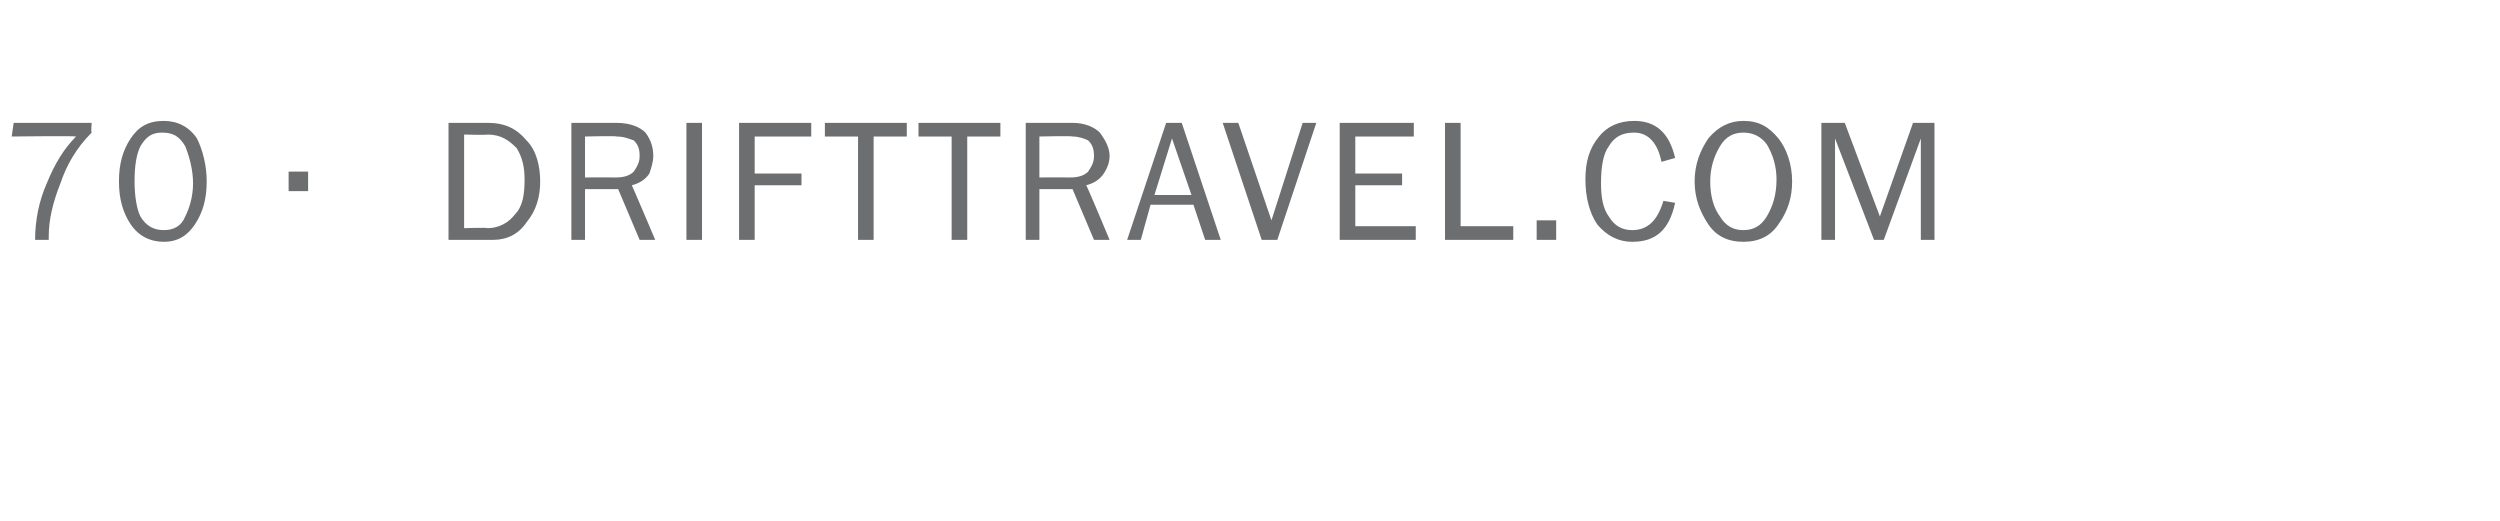 <?xml version="1.0" standalone="no"?>
<!DOCTYPE svg PUBLIC "-//W3C//DTD SVG 1.1//EN" "http://www.w3.org/Graphics/SVG/1.1/DTD/svg11.dtd">
<svg xmlns="http://www.w3.org/2000/svg" version="1.1" width="128.2px" height="26.7px" viewBox="0 -6 128.2 26.7" style="top:-6px">
  <desc>70 . DRIFTTRAVEL.COM</desc>
  <defs/>
  <g id="Polygon161148">
    <path d="M 2.5 6.1 C 2.5 6.1 2.5 6.2 2.5 6.3 C 2.5 6.3 1.8 6.3 1.8 6.3 C 1.8 5.3 2 4.3 2.4 3.4 C 2.8 2.4 3.3 1.6 3.9 1 C 3.88 0.96 0.6 1 0.6 1 L 0.7 0.3 L 4.7 0.3 C 4.7 0.3 4.66 0.75 4.7 0.8 C 3.9 1.6 3.4 2.5 3.1 3.4 C 2.7 4.4 2.5 5.3 2.5 6.1 C 2.5 6.1 2.5 6.1 2.5 6.1 Z M 8.4 6.4 C 7.7 6.4 7.1 6.1 6.7 5.5 C 6.3 4.9 6.1 4.2 6.1 3.3 C 6.1 2.4 6.3 1.7 6.7 1.1 C 7.1 0.5 7.6 0.2 8.4 0.2 C 9.1 0.2 9.7 0.5 10.1 1.1 C 10.4 1.7 10.6 2.5 10.6 3.3 C 10.6 4.2 10.4 4.9 10 5.5 C 9.6 6.1 9.1 6.4 8.4 6.4 Z M 8.4 5.8 C 8.9 5.8 9.3 5.6 9.5 5.1 C 9.7 4.7 9.9 4.1 9.9 3.4 C 9.9 2.7 9.7 2 9.5 1.5 C 9.2 1 8.9 0.8 8.3 0.8 C 7.8 0.8 7.5 1 7.2 1.5 C 7 1.9 6.9 2.5 6.9 3.3 C 6.9 4 7 4.7 7.2 5.1 C 7.5 5.6 7.9 5.8 8.4 5.8 Z M 15.8 2.8 L 15.8 3.8 L 14.8 3.8 L 14.8 2.8 L 15.8 2.8 Z M 23 6.3 L 23 0.3 C 23 0.3 25.02 0.3 25 0.3 C 25.9 0.3 26.5 0.6 27 1.2 C 27.5 1.7 27.7 2.5 27.7 3.3 C 27.7 4.1 27.5 4.8 27 5.4 C 26.6 6 26 6.3 25.3 6.3 C 25.27 6.3 23 6.3 23 6.3 Z M 23.8 5.7 C 23.8 5.7 24.98 5.66 25 5.7 C 25.6 5.7 26.1 5.4 26.4 5 C 26.8 4.6 26.9 4 26.9 3.2 C 26.9 2.6 26.8 2.1 26.5 1.6 C 26.1 1.2 25.7 0.9 25 0.9 C 24.98 0.93 23.8 0.9 23.8 0.9 L 23.8 5.7 Z M 33.6 6.3 L 32.8 6.3 L 31.7 3.7 L 30 3.7 L 30 6.3 L 29.3 6.3 L 29.3 0.3 C 29.3 0.3 31.64 0.3 31.6 0.3 C 32.3 0.3 32.8 0.5 33.1 0.8 C 33.4 1.2 33.5 1.6 33.5 2 C 33.5 2.3 33.4 2.6 33.3 2.9 C 33.1 3.2 32.8 3.4 32.4 3.5 C 32.42 3.52 33.6 6.3 33.6 6.3 Z M 30 3.1 C 30 3.1 31.55 3.09 31.6 3.1 C 32 3.1 32.3 3 32.5 2.8 C 32.7 2.5 32.8 2.3 32.8 2 C 32.8 1.6 32.7 1.4 32.5 1.2 C 32.2 1.1 32 1 31.6 1 C 31.64 0.96 30 1 30 1 L 30 3.1 Z M 36 6.3 L 35.2 6.3 L 35.2 0.3 L 36 0.3 L 36 6.3 Z M 38.7 6.3 L 37.9 6.3 L 37.9 0.3 L 41.6 0.3 L 41.6 1 L 38.7 1 L 38.7 2.9 L 41.1 2.9 L 41.1 3.5 L 38.7 3.5 L 38.7 6.3 Z M 44.8 6.3 L 44 6.3 L 44 1 L 42.3 1 L 42.3 0.3 L 46.5 0.3 L 46.5 1 L 44.8 1 L 44.8 6.3 Z M 49.6 6.3 L 48.8 6.3 L 48.8 1 L 47.1 1 L 47.1 0.3 L 51.3 0.3 L 51.3 1 L 49.6 1 L 49.6 6.3 Z M 56.9 6.3 L 56.1 6.3 L 55 3.7 L 53.3 3.7 L 53.3 6.3 L 52.6 6.3 L 52.6 0.3 C 52.6 0.3 54.97 0.3 55 0.3 C 55.6 0.3 56.1 0.5 56.4 0.8 C 56.7 1.2 56.9 1.6 56.9 2 C 56.9 2.3 56.8 2.6 56.6 2.9 C 56.4 3.2 56.1 3.4 55.7 3.5 C 55.74 3.52 56.9 6.3 56.9 6.3 Z M 53.3 3.1 C 53.3 3.1 54.87 3.09 54.9 3.1 C 55.3 3.1 55.6 3 55.8 2.8 C 56 2.5 56.1 2.3 56.1 2 C 56.1 1.6 56 1.4 55.8 1.2 C 55.6 1.1 55.3 1 55 1 C 54.97 0.96 53.3 1 53.3 1 L 53.3 3.1 Z M 62.6 6.3 L 61.8 6.3 L 61.2 4.5 L 59 4.5 L 58.5 6.3 L 57.8 6.3 L 59.8 0.3 L 60.6 0.3 L 62.6 6.3 Z M 61.1 4 L 60.1 1.1 L 59.2 4 L 61.1 4 Z M 67.5 0.3 L 65.5 6.3 L 64.7 6.3 L 62.7 0.3 L 63.5 0.3 L 65.2 5.3 L 66.8 0.3 L 67.5 0.3 Z M 72.6 5.6 L 72.6 6.3 L 68.7 6.3 L 68.7 0.3 L 72.5 0.3 L 72.5 1 L 69.5 1 L 69.5 2.9 L 71.9 2.9 L 71.9 3.5 L 69.5 3.5 L 69.5 5.6 L 72.6 5.6 Z M 77.6 5.6 L 77.6 6.3 L 74.1 6.3 L 74.1 0.3 L 74.9 0.3 L 74.9 5.6 L 77.6 5.6 Z M 79.8 5.3 L 79.8 6.3 L 78.8 6.3 L 78.8 5.3 L 79.8 5.3 Z M 83.7 5.8 C 84.5 5.8 85 5.3 85.3 4.3 C 85.3 4.3 85.9 4.4 85.9 4.4 C 85.6 5.8 84.9 6.4 83.7 6.4 C 83 6.4 82.4 6.1 81.9 5.5 C 81.5 4.9 81.3 4.1 81.3 3.2 C 81.3 2.3 81.5 1.6 82 1 C 82.4 0.5 83 0.2 83.8 0.2 C 84.9 0.2 85.6 0.8 85.9 2.1 C 85.9 2.1 85.2 2.3 85.2 2.3 C 85 1.3 84.5 0.8 83.8 0.8 C 83.2 0.8 82.8 1 82.5 1.5 C 82.2 1.9 82.1 2.6 82.1 3.4 C 82.1 4.1 82.2 4.7 82.5 5.1 C 82.8 5.6 83.2 5.8 83.7 5.8 C 83.7 5.8 83.7 5.8 83.7 5.8 Z M 89.4 6.4 C 88.6 6.4 88 6.1 87.6 5.5 C 87.2 4.9 86.9 4.2 86.9 3.3 C 86.9 2.4 87.2 1.7 87.6 1.1 C 88.1 0.5 88.7 0.2 89.4 0.2 C 90.2 0.2 90.7 0.5 91.2 1.1 C 91.6 1.6 91.9 2.4 91.9 3.3 C 91.9 4.1 91.7 4.8 91.2 5.5 C 90.8 6.1 90.2 6.4 89.4 6.4 Z M 89.4 5.8 C 89.9 5.8 90.3 5.6 90.6 5.1 C 90.9 4.6 91.1 4 91.1 3.2 C 91.1 2.5 90.9 1.9 90.6 1.4 C 90.3 1 89.9 0.8 89.4 0.8 C 88.9 0.8 88.5 1 88.2 1.5 C 87.9 2 87.7 2.6 87.7 3.3 C 87.7 4.1 87.9 4.7 88.2 5.1 C 88.5 5.6 88.9 5.8 89.4 5.8 Z M 99.2 6.3 L 98.5 6.3 L 98.5 1.1 L 96.6 6.3 L 96.1 6.3 L 94.1 1.1 L 94.1 6.3 L 93.4 6.3 L 93.4 0.3 L 94.6 0.3 L 96.4 5.1 L 98.1 0.3 L 99.2 0.3 L 99.2 6.3 Z " stroke="none" fill="#6d6e70"/>
  </g>
</svg>